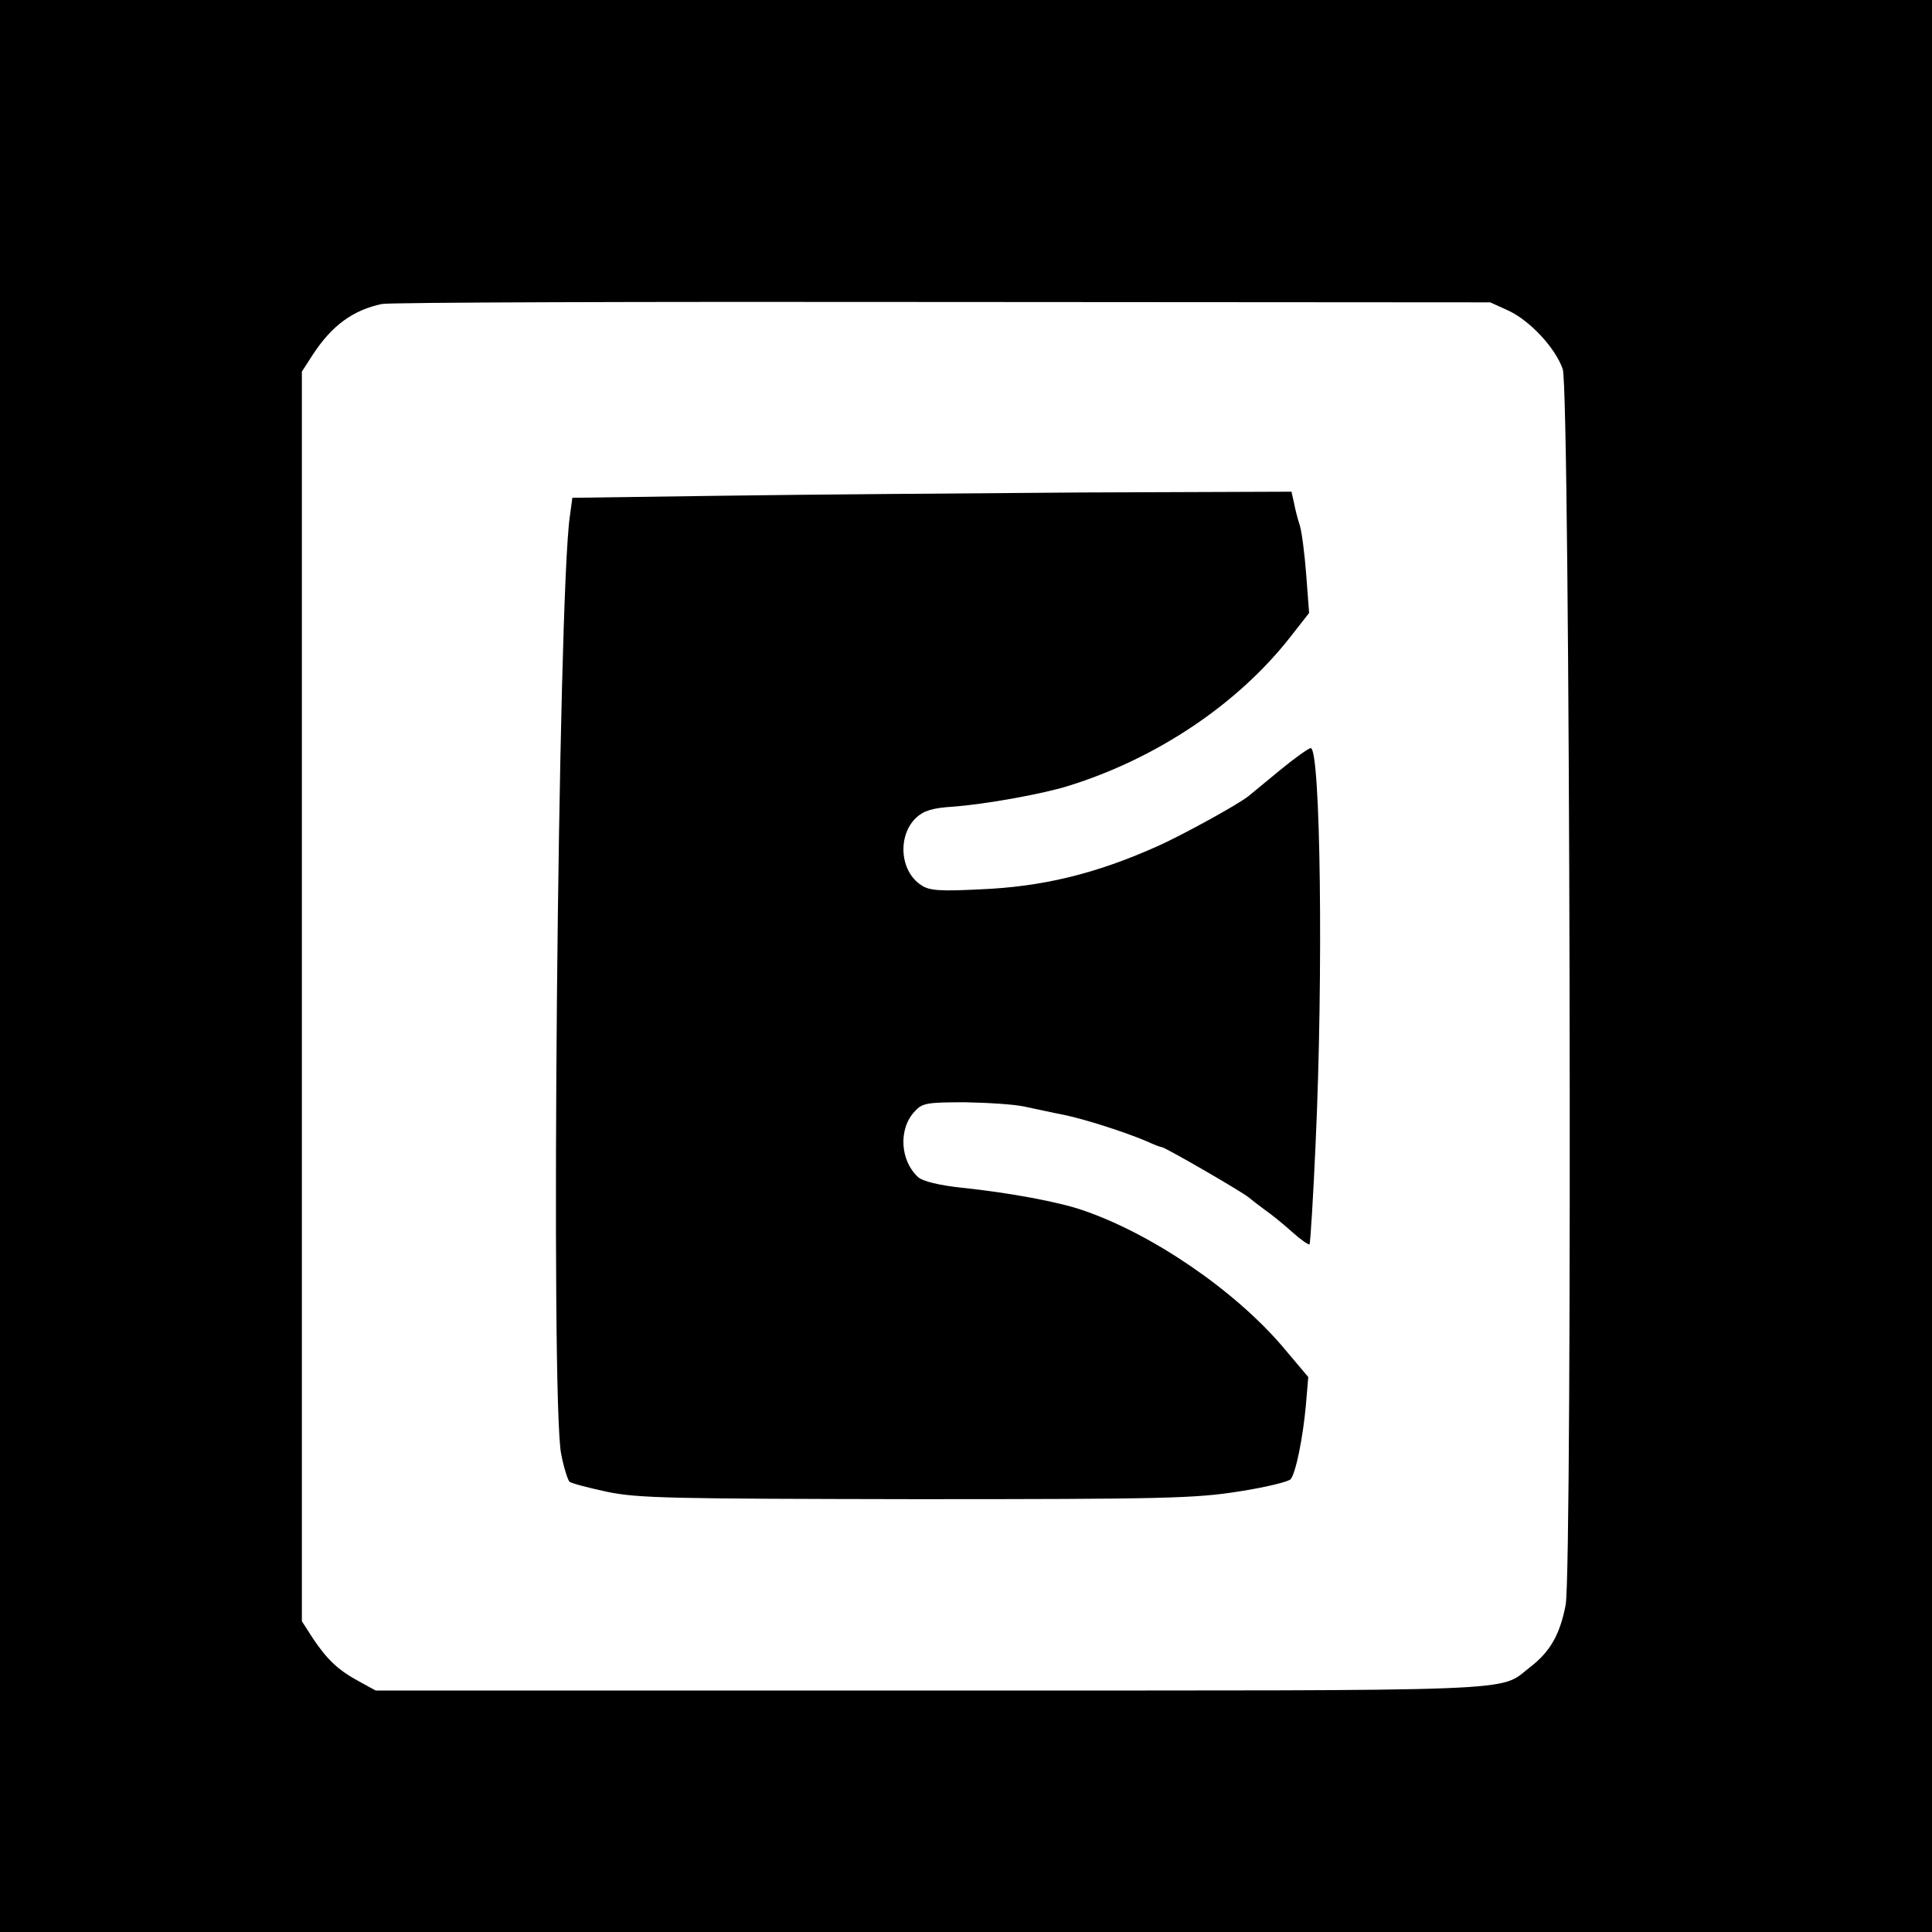 <svg width="32" height="32" viewBox="0 0 32 32" fill="none" xmlns="http://www.w3.org/2000/svg">
<g id="fav">
<rect width="32" height="32" fill="black"/>
<path id="Vector" d="M6.324 5.035C5.848 5.137 5.502 5.386 5.183 5.871L5 6.155V16.504V26.853L5.183 27.137C5.421 27.494 5.611 27.669 5.95 27.851L6.222 28H15.418C25.45 28 24.805 28.027 25.341 27.615C25.674 27.359 25.837 27.076 25.932 26.584C26.047 25.99 26.006 6.458 25.884 6.114C25.762 5.764 25.348 5.319 24.995 5.15L24.683 5.008L15.622 5.002C10.64 4.995 6.452 5.008 6.324 5.035ZM21.432 8.326C21.452 8.434 21.493 8.595 21.527 8.696C21.561 8.798 21.608 9.168 21.635 9.519L21.683 10.153L21.371 10.551C20.502 11.663 19.151 12.567 17.692 13.018C17.258 13.153 16.321 13.322 15.771 13.362C15.445 13.382 15.296 13.43 15.174 13.544C14.862 13.841 14.902 14.434 15.262 14.663C15.391 14.751 15.568 14.764 16.219 14.731C17.258 14.69 18.147 14.475 19.172 14.016C19.579 13.834 20.502 13.328 20.678 13.187C20.712 13.16 20.95 12.964 21.194 12.762C21.439 12.56 21.676 12.391 21.71 12.391C21.873 12.391 21.92 16.133 21.791 18.931C21.751 19.841 21.703 20.597 21.69 20.61C21.676 20.624 21.547 20.536 21.405 20.408C21.262 20.28 21.065 20.118 20.957 20.044C20.855 19.97 20.733 19.875 20.685 19.835C20.597 19.754 19.294 18.999 19.239 18.999C19.219 18.999 19.11 18.958 18.995 18.904C18.629 18.749 17.977 18.54 17.624 18.466C17.441 18.432 17.149 18.365 16.979 18.331C16.81 18.291 16.362 18.264 15.982 18.257C15.357 18.257 15.276 18.27 15.154 18.405C14.875 18.695 14.909 19.228 15.208 19.498C15.283 19.565 15.554 19.633 15.934 19.673C16.715 19.754 17.543 19.909 17.93 20.044C19.083 20.435 20.448 21.372 21.242 22.302L21.669 22.808L21.629 23.28C21.581 23.806 21.466 24.386 21.378 24.5C21.343 24.541 20.963 24.635 20.522 24.703C19.803 24.817 19.307 24.831 15.181 24.831C11.129 24.824 10.572 24.817 10.056 24.709C9.744 24.642 9.459 24.568 9.432 24.541C9.405 24.514 9.337 24.305 9.296 24.089C9.113 23.253 9.242 9.856 9.439 8.548L9.48 8.245L11.957 8.211C13.321 8.191 16.002 8.171 17.909 8.157L21.391 8.144L21.432 8.326Z" fill="white"/>
</g>
</svg>
